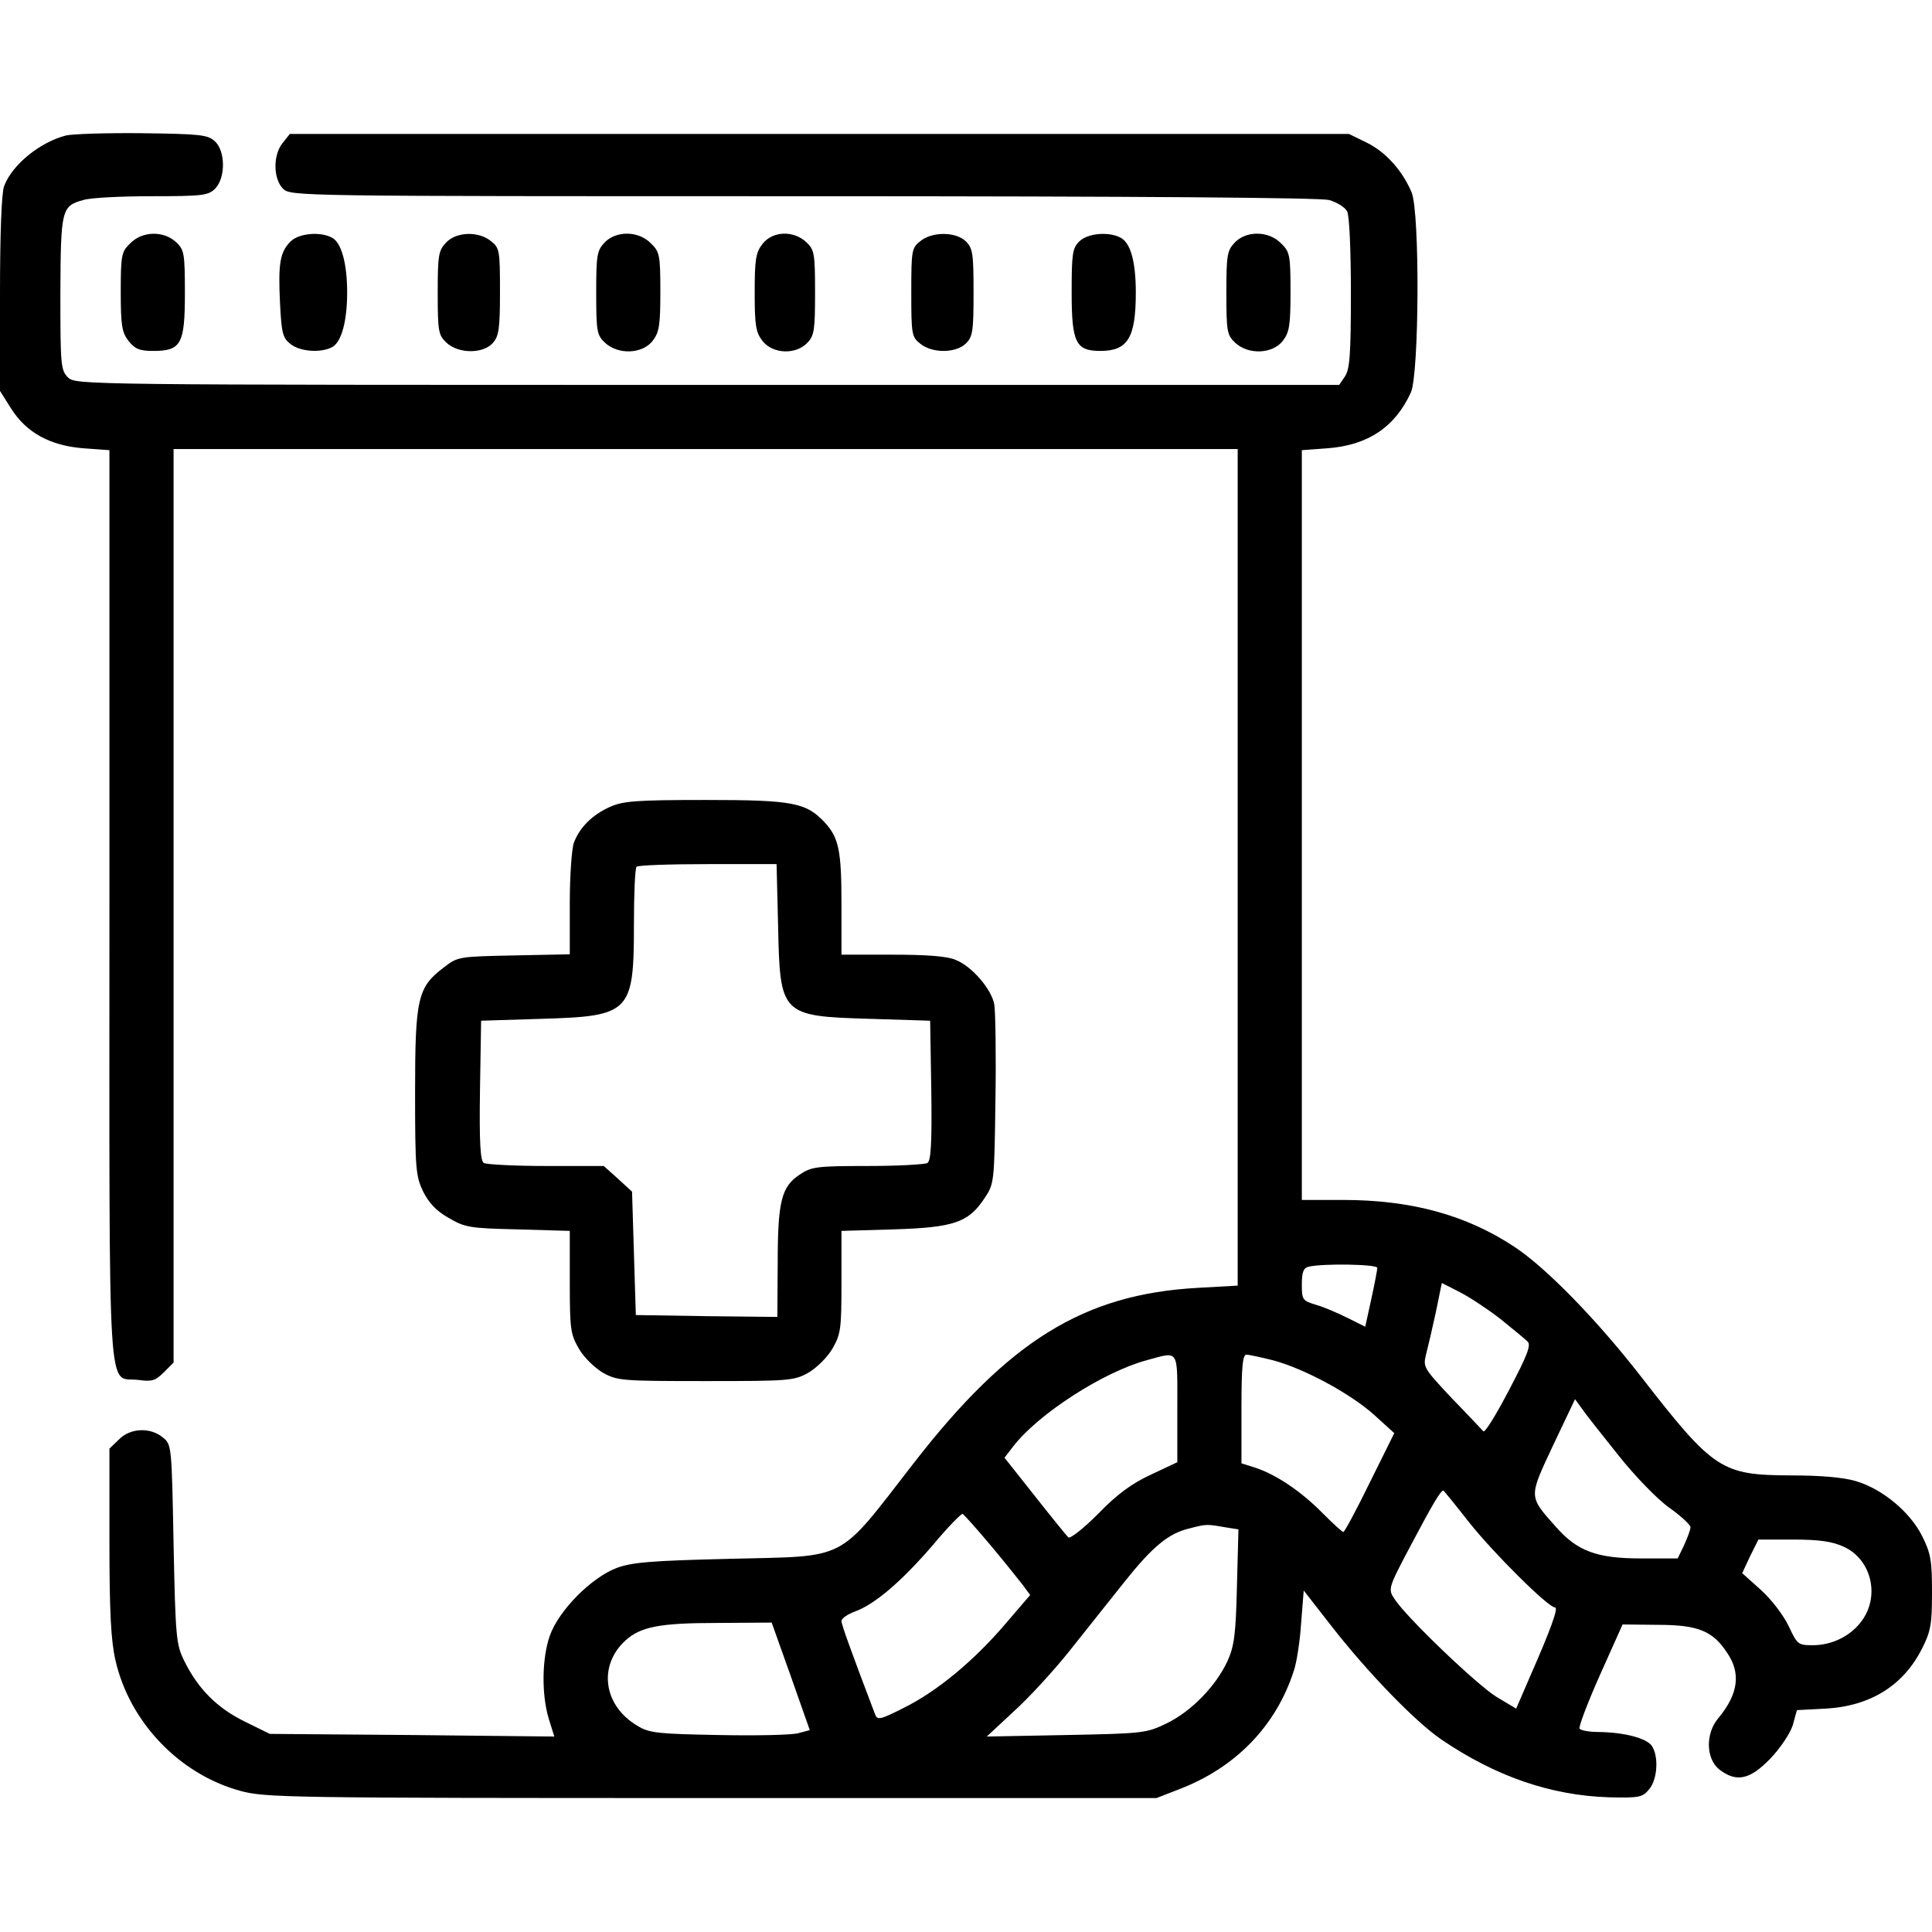 <svg width="512" height="512" viewBox="0 0 512 512" xmlns="http://www.w3.org/2000/svg">
<path d="M17.5 35.9C10.5 37.7 3.2 43.7 1.1 49.3C0.4 51 0 62.2 0 77.9V103.6L2.9 108.2C7 114.7 13.3 118.1 22.1 118.8L29 119.3V240C29 376.1 28.3 364.6 36.7 365.7C40.2 366.2 41.2 365.9 43.4 363.7L46 361.1V240V119H187H328V229.9V340.7L317.3 341.3C287.2 343 267.3 355.3 242.1 387.8C221.6 414.2 225.2 412.3 193.5 413.1C172.8 413.6 167.6 414 163.5 415.5C156.8 418 148.1 426.7 145.7 433.5C143.6 439.5 143.5 449 145.4 455.4L146.9 460.2L109.2 459.8L71.5 459.5L64.8 456.2C57.5 452.6 52.5 447.6 48.8 440.1C46.7 435.8 46.5 434 46 409.2C45.5 383 45.5 382.8 43.1 380.9C39.8 378.2 34.5 378.4 31.5 381.5L29 383.9V408.5C29 427.2 29.4 434.8 30.6 440C34.3 456.3 47.5 470.2 63.7 474.6C70.2 476.4 76.3 476.5 188.5 476.5H306.5L312.4 474.2C327.4 468.5 338.2 457.4 342.9 442.7C343.6 440.7 344.5 435 344.8 430.3L345.5 421.5L352.9 431C362.6 443.4 375.1 456.3 382 461C396.4 470.8 411 475.8 426.3 476.3C434.6 476.5 435.3 476.3 437.1 474.1C439.3 471.4 439.6 465.3 437.7 462.6C436.2 460.6 430.4 459.1 423.8 459C421.2 459 418.9 458.6 418.6 458.1C418.3 457.7 420.7 451.3 424 443.9L430 430.5L439.3 430.6C450 430.6 453.9 432.2 457.7 438C461.4 443.4 460.7 448.9 455.4 455.3C451.9 459.4 452.1 466.1 455.6 468.9C460.1 472.4 463.7 471.7 469.1 466.1C471.8 463.3 474.4 459.4 475.1 457.2L476.2 453.2L483.9 452.8C495.8 452.1 504.5 446.6 509.4 436.8C511.7 432.3 512 430.3 512 422C512 413.6 511.7 411.7 509.4 407.1C506.2 400.7 498.9 394.6 491.8 392.5C488.4 391.5 482.4 391 474.6 391C456.2 390.9 454.2 389.7 434.8 364.7C423.2 349.8 409.8 336 401.3 330.4C388.6 322 374 318 356 318H345V218.6V119.3L351.8 118.8C362.5 118 369.7 113.2 373.9 104C376.1 99.1 376.3 56.4 374.1 51C371.7 45.3 367.3 40.3 362.2 37.8L357.5 35.5H217.2H76.8L74.9 37.9C72.3 41.1 72.4 47.4 75 50C77 52 78.3 52 212.8 52C303.5 52 349.7 52.4 352.2 53C354.3 53.6 356.4 54.9 357 56C357.6 57.1 358 66.2 358 77.7C358 94.1 357.7 97.9 356.4 99.8L354.9 102H187.4C21.3 102 20 102 18 100C16.1 98.1 16 96.7 16 77.7C16.1 55.4 16.3 54.6 22.1 53C24 52.4 32.1 52 40.2 52C53.7 52 55.2 51.8 57 50C59.8 47.2 59.8 40 56.9 37.4C55 35.7 53 35.5 37.6 35.3C28.2 35.2 19.2 35.5 17.5 35.9ZM365 336C365 336.5 364.3 340.2 363.4 344.3L361.8 351.6L357.2 349.3C354.6 348 350.9 346.4 348.8 345.8C345.2 344.7 345 344.5 345 340.4C345 337.2 345.4 336 346.8 335.7C350.2 334.8 365 335 365 336ZM397.7 349.6C400.9 352.2 404.1 354.8 404.8 355.5C405.8 356.4 404.9 358.9 399.9 368.4C396.5 374.9 393.5 379.8 393.1 379.3C392.7 378.9 389 374.9 384.7 370.5C377.3 362.6 377.1 362.3 377.9 359C378.4 357.1 379.6 352 380.5 347.8L382.1 340L387 342.5C389.7 343.9 394.5 347.1 397.7 349.6ZM312 373.2V387.5L305 390.8C300 393.1 296 396 291 401.2C286.9 405.3 283.5 407.9 283.1 407.4C282.6 406.9 278.6 402 274.2 396.4L266.2 386.3L268.6 383.2C275.3 374.6 292.4 363.6 303.8 360.5C312.6 358.1 312 357.2 312 373.2ZM337.4 360.5C345.6 362.7 357.7 369.2 364.1 374.9L369.5 379.8L363 392.9C359.5 400.1 356.3 406 356 406C355.7 406 353.2 403.7 350.5 401C344.8 395.2 338.2 390.8 332.8 389L329 387.8V373.4C329 362.3 329.3 359 330.3 359C331 359 334.2 359.7 337.4 360.5ZM429 385.8C433.3 391.2 439.2 397.3 442.3 399.5C445.4 401.7 447.9 404 448 404.7C448 405.4 447.2 407.5 446.3 409.5L444.6 413H434.9C423.2 413 418 411.1 412.3 404.6C405 396.4 405.1 396.9 411.6 383L417.4 370.8L419.3 373.4C420.3 374.9 424.7 380.4 429 385.8ZM389.3 403.4C395.8 411.6 410.3 426 412.1 426C413.1 426 410.8 432.2 405.3 444.7L401.8 452.8L396.6 449.7C391.4 446.5 372.7 428.6 369.6 423.8C367.8 421.1 367.8 421 374 409.3C379.6 398.7 381.8 395 382.5 395C382.6 395 385.7 398.8 389.3 403.4ZM262.5 409.5C266.2 413.9 270 418.7 271.1 420.1L273 422.7L266.4 430.4C258.1 440.1 248.4 448.2 239.5 452.6C233.2 455.8 232.5 455.9 231.9 454.3C225.4 437.2 223 430.5 223 429.6C223 428.9 224.6 427.8 226.5 427.1C231.8 425.2 238.9 419.1 247.1 409.6C251.1 404.8 254.7 401.1 255.1 401.2C255.5 401.4 258.8 405.1 262.5 409.5ZM324.4 404.7L328.2 405.3L327.8 420.4C327.5 433.1 327.1 436.2 325.3 440.2C322.3 446.7 315.8 453.5 309.2 456.7C303.8 459.3 303.1 459.4 282.6 459.8L261.5 460.2L268.6 453.6C272.6 450 279.1 442.9 283.2 437.8C287.3 432.7 293.9 424.3 298 419.2C305.5 409.8 309.7 406.3 315.4 405C319.6 403.9 319.9 403.9 324.4 404.7ZM488.6 409.9C495.7 413.1 498.2 422.4 493.7 429.1C490.9 433.3 485.8 436 480.4 436C476.5 436 476.3 435.8 474 430.9C472.6 428 469.4 423.8 466.6 421.3L461.7 416.9L463.8 412.4L466 408H475.2C482.1 408 485.6 408.5 488.6 409.9ZM209.6 444.3L214.6 458.5L211.6 459.3C209.9 459.8 200.4 460 190.5 459.8C174.5 459.5 172.1 459.3 169 457.4C159.9 452.1 158.4 441.4 165.8 434.7C169.8 431.1 174.9 430.1 190 430.1L204.5 430L209.6 444.3Z"/>
<path d="M34.5 64.5C32.2 66.7 32 67.6 32 77.3C32 86.3 32.3 88.1 34.1 90.4C35.8 92.5 37 93 40.6 93C48 93 49 91.2 49 77.7C49 67.1 48.8 66.2 46.7 64.2C43.4 61.1 37.7 61.2 34.5 64.5Z"/>
<path d="M77 64C74.2 66.8 73.7 69.8 74.2 80.2C74.6 88.2 74.9 89.5 76.9 91.1C79.4 93.2 85 93.6 88 92C90.5 90.7 92 85.1 92 77.5C92 69.9 90.5 64.3 88 63C84.9 61.3 79.2 61.8 77 64Z"/>
<path d="M118.2 64.3C116.2 66.4 116 67.7 116 77.6C116 87.9 116.2 88.8 118.3 90.8C121.5 93.8 128 93.8 130.6 90.9C132.2 89.1 132.5 87.2 132.5 77.3C132.5 66.4 132.4 65.7 130.1 63.9C126.8 61.2 120.9 61.4 118.2 64.3Z"/>
<path d="M160.2 64.3C158.2 66.4 158 67.7 158 77.6C158 87.9 158.2 88.8 160.3 90.8C163.8 94.1 170.2 93.8 172.9 90.4C174.7 88.1 175 86.3 175 77.3C175 67.6 174.8 66.7 172.5 64.5C169.2 61.1 163.2 61.1 160.2 64.3Z"/>
<path d="M202.1 64.6C200.3 66.9 200 68.7 200 77.5C200 86.3 200.3 88.1 202.1 90.4C204.8 93.8 210.9 94.1 214 90.8C215.8 88.9 216 87.3 216 77.5C216 67.1 215.8 66.2 213.7 64.2C210.3 61 204.8 61.2 202.1 64.6Z"/>
<path d="M243.9 63.9C241.6 65.7 241.5 66.4 241.5 77.5C241.5 88.6 241.6 89.3 243.9 91.1C247.1 93.7 253.4 93.6 256 91C257.8 89.2 258 87.7 258 77.5C258 67.3 257.8 65.8 256 64C253.4 61.4 247.1 61.3 243.9 63.9Z"/>
<path d="M286 64C284.2 65.8 284 67.3 284 77.5C284 90.8 285.1 93 291.6 93C298.9 93 301 89.5 301 77.5C301 69.3 299.6 64.4 297 63C293.8 61.3 288.2 61.8 286 64Z"/>
<path d="M327.2 64.3C325.2 66.4 325 67.7 325 77.6C325 87.9 325.2 88.8 327.3 90.8C330.8 94.1 337.2 93.8 339.9 90.4C341.7 88.1 342 86.3 342 77.3C342 67.6 341.8 66.7 339.5 64.5C336.2 61.1 330.2 61.1 327.2 64.3Z"/>
<path d="M161.5 213.9C156.9 216 153.6 219.3 152.1 223.3C151.5 224.9 151 232.1 151 239.5V252.9L136.2 253.2C121.6 253.5 121.3 253.5 117.6 256.4C110.7 261.6 110 264.5 110 289.4C110 309.7 110.2 311.7 112.1 315.7C113.6 318.7 115.6 320.9 118.8 322.7C123.2 325.3 124.4 325.5 137.2 325.8L151 326.2V339.8C151 352.3 151.2 353.6 153.4 357.4C154.7 359.7 157.6 362.5 159.8 363.8C163.6 365.9 164.8 366 187 366C209.2 366 210.4 365.9 214.2 363.8C216.4 362.5 219.3 359.7 220.6 357.4C222.8 353.6 223 352.3 223 339.8V326.2L236.8 325.8C252.7 325.3 256.6 324 260.8 317.7C263.5 313.7 263.5 313.6 263.8 291.6C264 279.4 263.8 268 263.5 266.2C262.8 262.2 257.6 256.1 253.3 254.4C251.1 253.4 245.6 253 236.5 253H223V239.6C223 225.5 222.3 222.1 218.7 218.1C213.7 212.7 210.3 212 187 212C168.2 212 165 212.3 161.5 213.9ZM206.2 245.2C206.7 269 206.9 269.3 230.5 270L246.5 270.5L246.8 288.9C247 303 246.7 307.5 245.8 308.2C245.1 308.6 237.9 309 229.9 309C216.4 309 215 309.2 211.9 311.3C207.1 314.5 206.1 318.3 206.1 334.8L206 349L187.3 348.8L168.5 348.5L168 332.2L167.5 315.8L163.8 312.4L160 309H144.8C136.4 309 128.9 308.6 128.2 308.2C127.3 307.5 127 303 127.2 288.9L127.5 270.5L143.5 270C167.1 269.3 168 268.4 168 244.7C168 236.8 168.3 230 168.7 229.7C169 229.3 177.5 229 187.6 229H205.8L206.2 245.2Z"/>
</svg>
